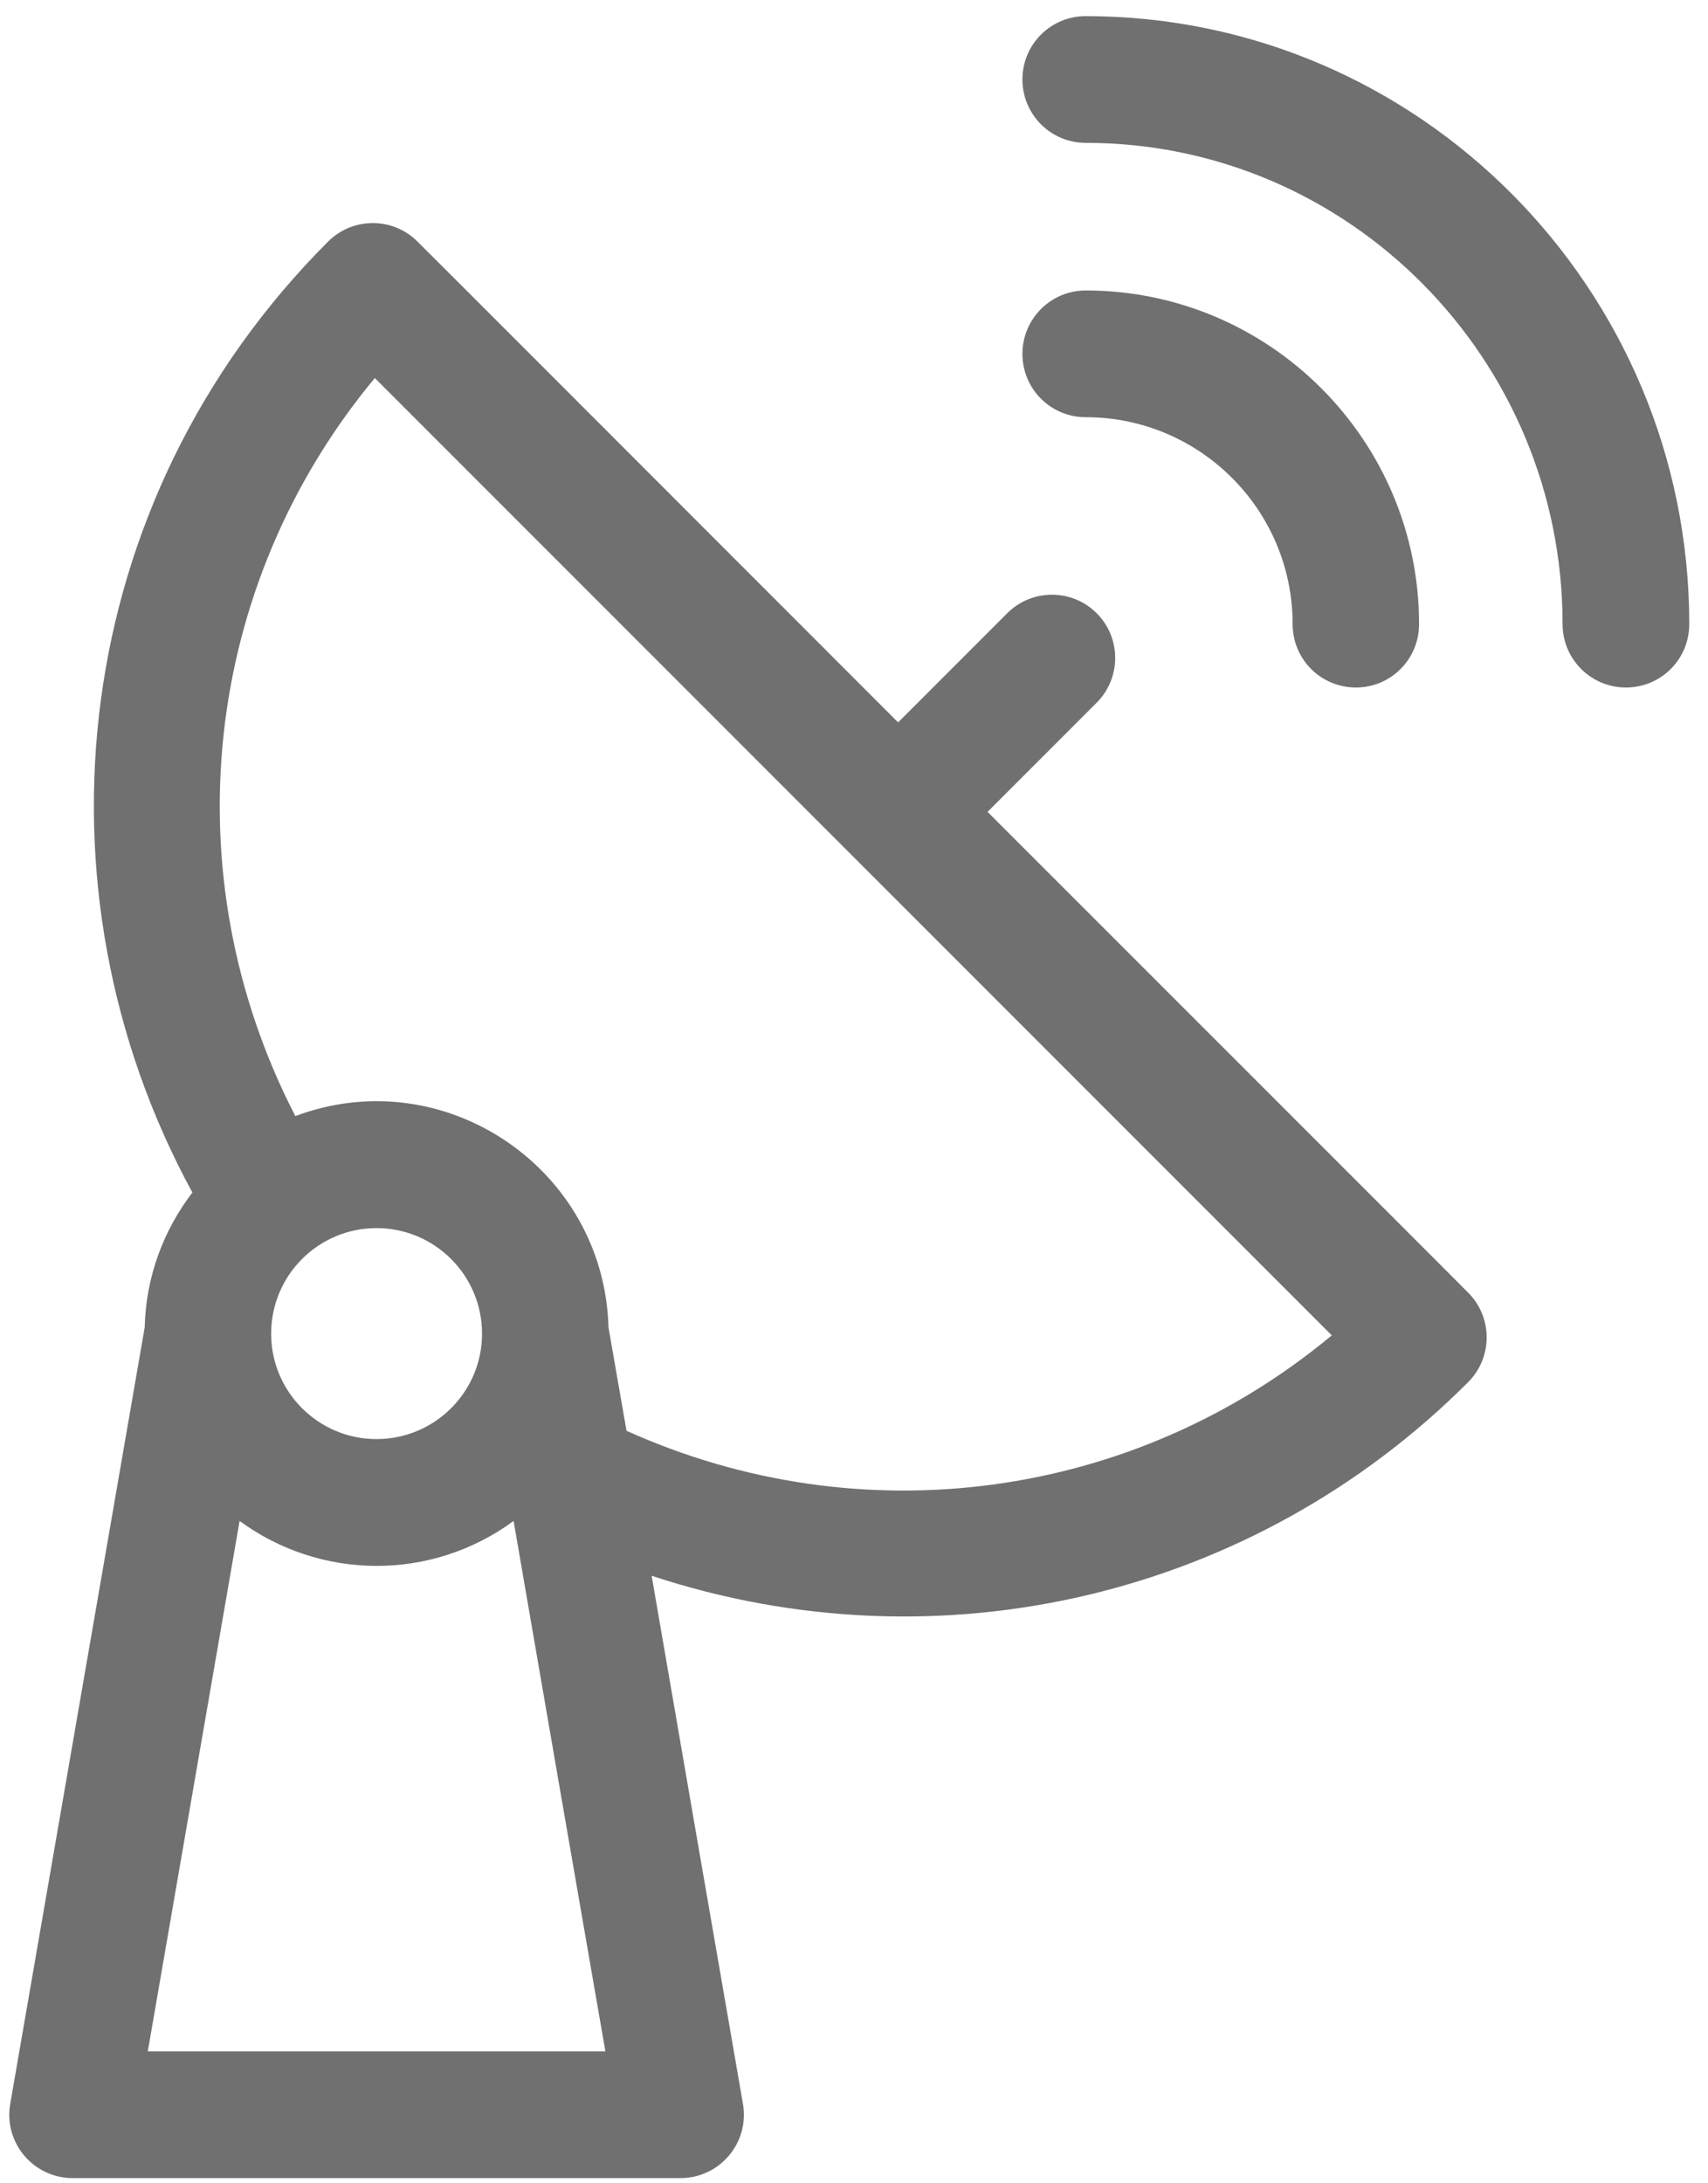 <svg xmlns="http://www.w3.org/2000/svg" viewBox="0 0 72 92" width="72" height="92">
	<style>
		tspan { white-space:pre }
		.shp0 { fill: #707070 } 
	</style>
	<g id="Web 1366 – 6">
		<g id="Grupo 150">
			<path id="Trazado 80" fill-rule="evenodd" class="shp0" d="M41.63 34.21C51.43 44.01 60.74 53.31 61.89 54.47C62.93 55.51 62.93 57.2 61.89 58.24C52.87 67.27 39.62 70.41 27.47 66.4C27.82 68.45 30.95 86.54 31.32 88.66C31.6 90.29 30.34 91.78 28.69 91.78L3.06 91.78C1.41 91.78 0.15 90.29 0.43 88.66L6.1 55.93C6.15 53.79 6.9 51.83 8.11 50.25C1.13 37.44 2.89 21.12 13.83 10.18C14.87 9.14 16.56 9.14 17.6 10.18C18.76 11.33 28.06 20.64 37.86 30.44L42.46 25.84C43.5 24.8 45.19 24.8 46.23 25.84C47.27 26.88 47.27 28.57 46.23 29.61L41.63 34.21ZM26.41 60.29C36.28 64.74 47.77 63.23 56.14 56.27C48.66 48.79 23.28 23.41 15.8 15.93C8.52 24.69 7.2 36.86 12.45 47.03C18.74 44.67 25.47 49.25 25.65 55.93C25.74 56.45 26.32 59.76 26.41 60.29ZM25.52 86.44C25.13 84.22 22.05 66.43 21.65 64.09C18.18 66.64 13.51 66.59 10.1 64.09L6.23 86.44L25.52 86.44ZM15.87 60.64C18.33 60.64 20.32 58.65 20.32 56.2C20.32 53.74 18.33 51.75 15.87 51.75C13.42 51.75 11.43 53.74 11.43 56.2C11.43 58.65 13.42 60.64 15.87 60.64Z" />
			<path id="Trazado 81" class="shp0" d="M54.49 26.3C54.49 27.78 55.68 28.97 57.16 28.97C58.63 28.97 59.82 27.78 59.82 26.3C59.82 18.55 53.52 12.24 45.77 12.24C44.29 12.24 43.1 13.44 43.1 14.91C43.1 16.39 44.29 17.58 45.77 17.58C50.58 17.58 54.49 21.49 54.49 26.3L54.49 26.3Z" />
			<path id="Trazado 82" class="shp0" d="M45.77 0.68C44.29 0.68 43.1 1.87 43.1 3.35C43.1 4.82 44.29 6.02 45.77 6.02C56.86 6.02 65.87 15.12 65.87 26.3C65.87 27.78 67.07 28.97 68.54 28.97C70.02 28.97 71.21 27.78 71.21 26.3C71.21 12.17 59.8 0.68 45.77 0.68L45.77 0.68Z" />
		</g>
	</g>
</svg>
